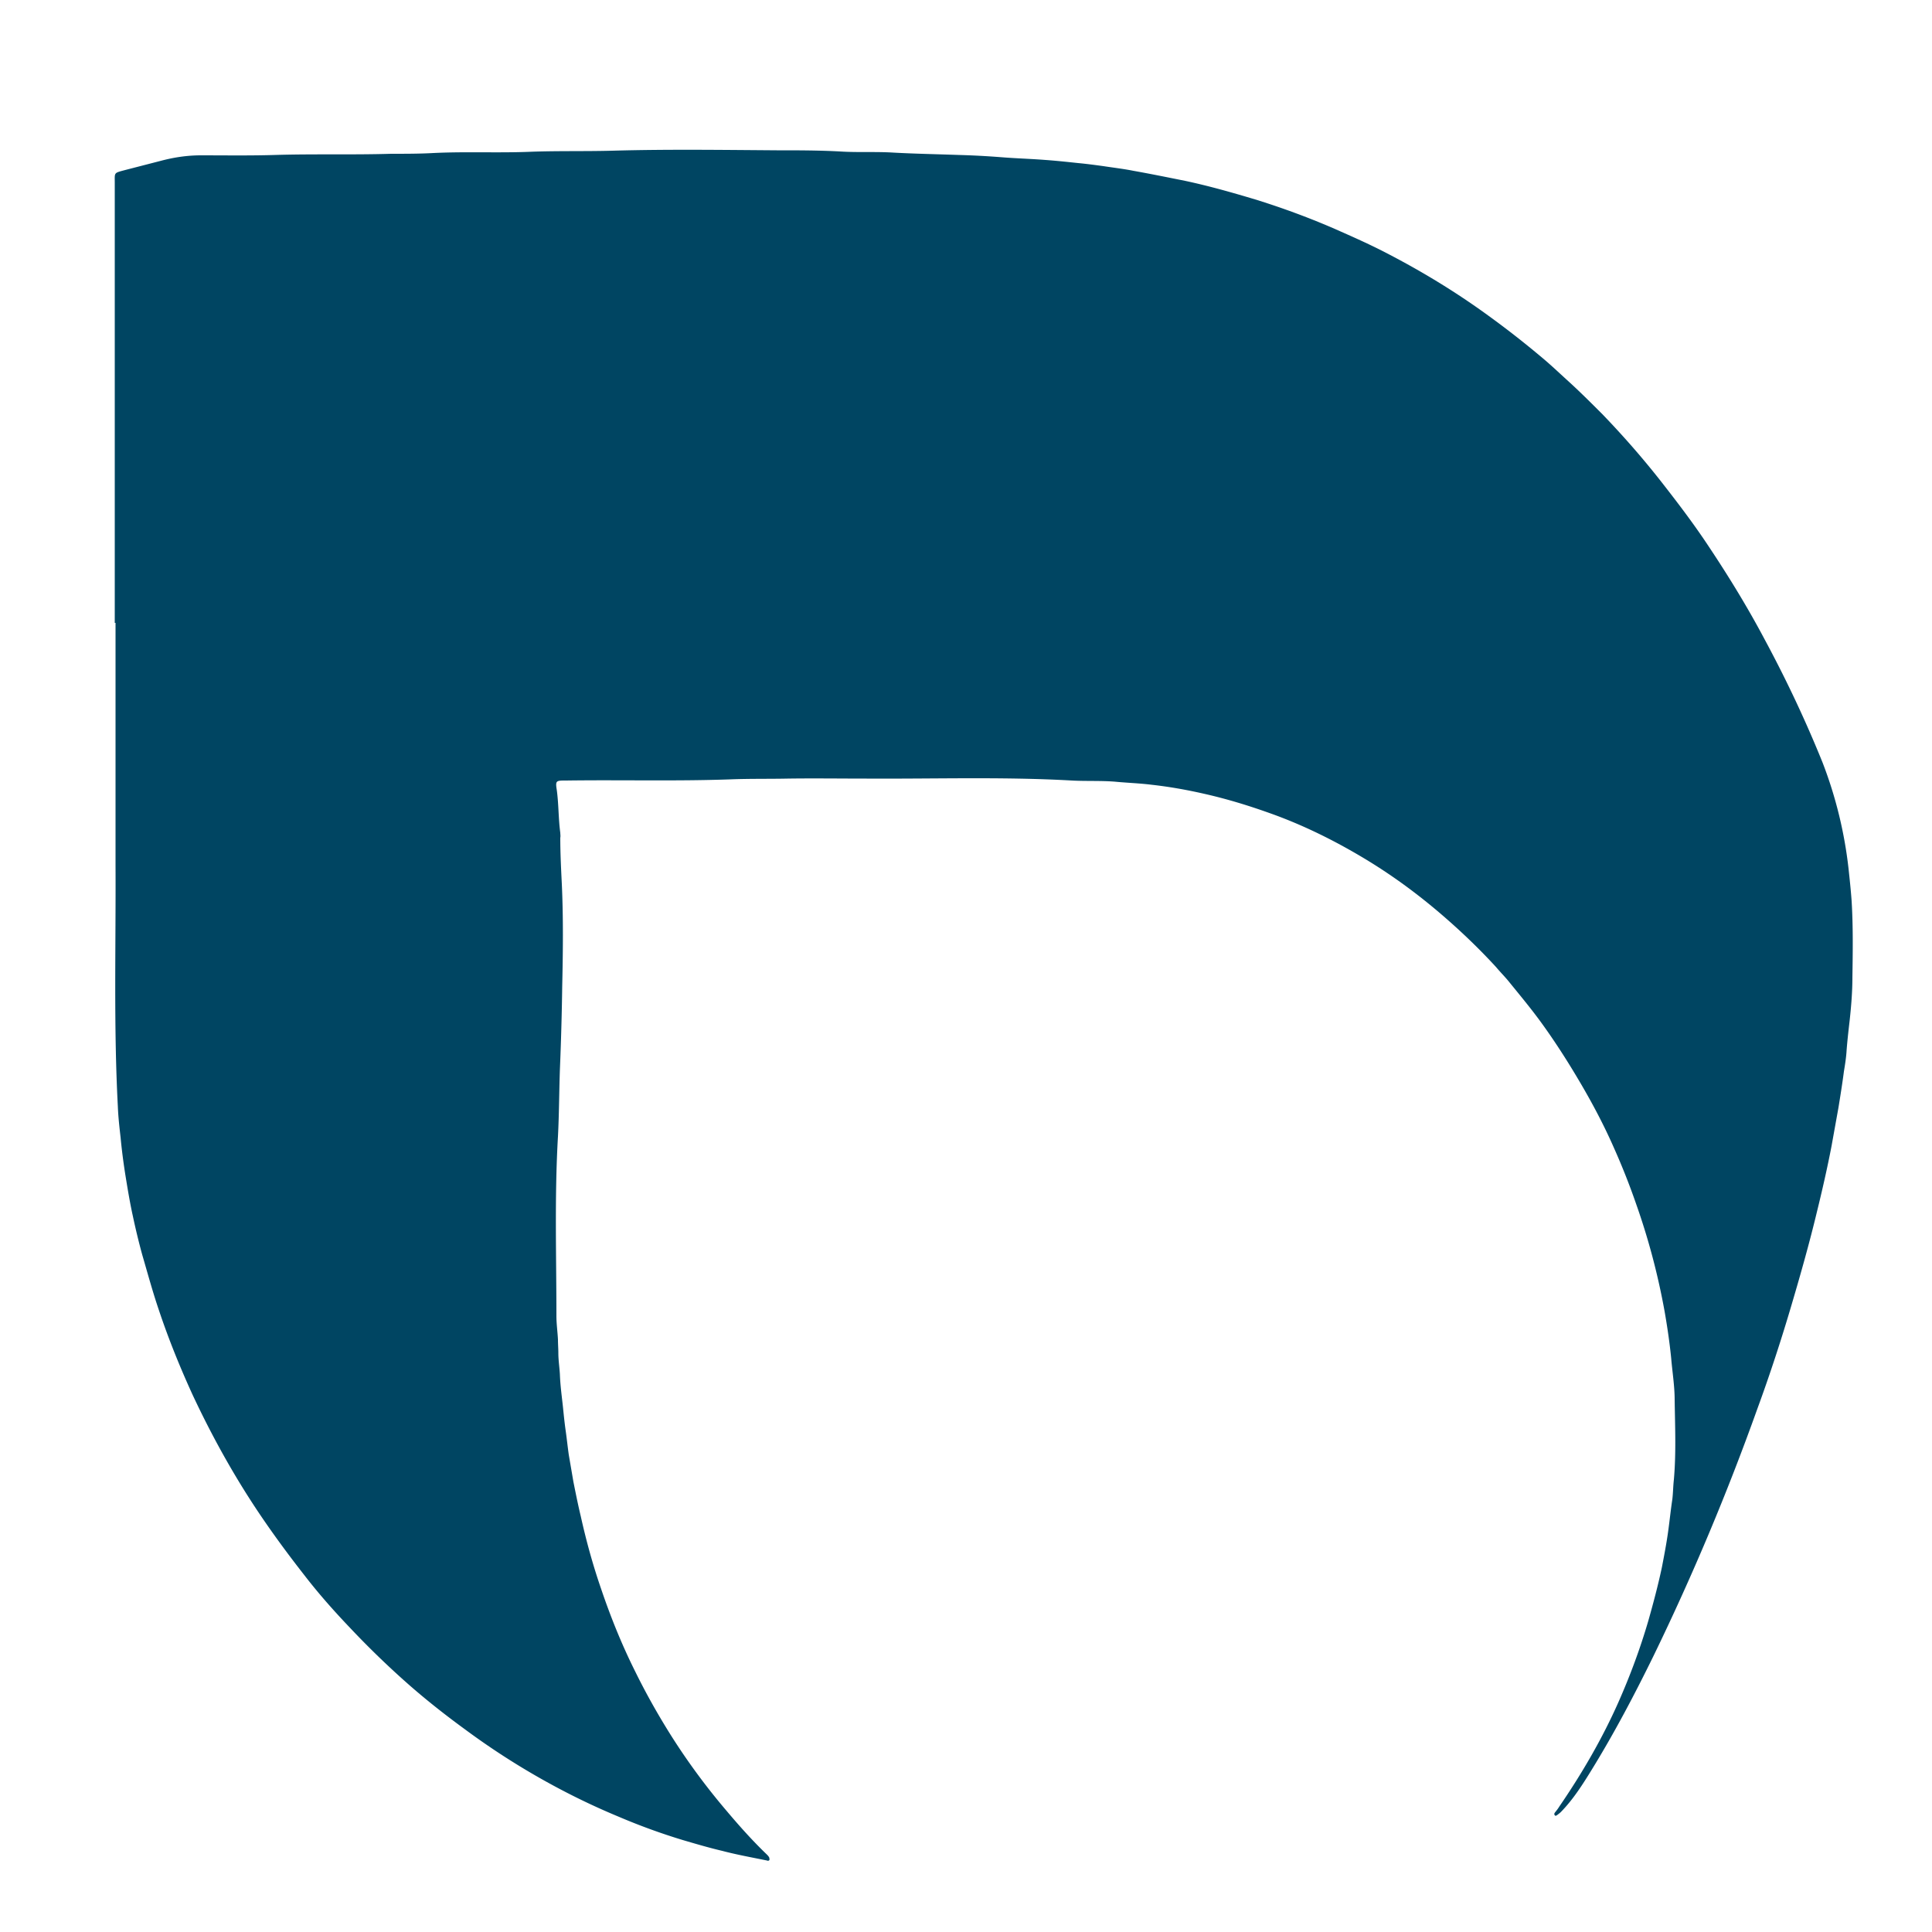 <?xml version="1.0" encoding="UTF-8"?>
<svg data-bbox="2.969 3.876 44.98 44.28" viewBox="0 0 50 50" xmlns="http://www.w3.org/2000/svg" data-type="color">
    <g>
        <path d="M2.97 16.12V4.73c0-.27-.03-.25.27-.33l.93-.24c.34-.09.68-.14 1.03-.14.64 0 1.29.01 1.93-.01 1-.03 1.99 0 2.99-.03.37 0 .74 0 1.1-.02.82-.04 1.64 0 2.45-.03.73-.03 1.45-.01 2.18-.03 1.42-.04 2.84-.02 4.25-.01.55 0 1.09 0 1.64.03.46.03.93 0 1.39.03.56.03 1.11.04 1.67.06.38.01.75.03 1.13.06.38.03.75.04 1.13.07.28.02.56.05.84.08.22.02.44.05.66.08.26.04.52.07.77.12.45.08.89.17 1.34.26.61.13 1.21.3 1.81.48.68.21 1.36.46 2.01.74.5.22 1 .44 1.49.7.88.46 1.73.98 2.54 1.57.47.34.93.7 1.37 1.07.23.19.45.4.67.6.31.28.61.58.91.88.53.55 1.03 1.12 1.51 1.73.43.55.85 1.1 1.24 1.69.52.78 1.01 1.58 1.45 2.41.56 1.04 1.06 2.1 1.5 3.19a11.026 11.026 0 0 1 .67 2.74c.03.28.06.56.08.84.04.66.03 1.32.02 1.97 0 .37-.03.74-.07 1.11-.03.26-.06.52-.08.78-.01.18-.04.37-.07.55-.04.31-.09.62-.14.93l-.18 1c-.11.57-.24 1.14-.38 1.71-.19.79-.41 1.57-.64 2.35-.27.92-.57 1.84-.9 2.74a63.662 63.662 0 0 1-2.68 6.38c-.49 1-1.01 1.99-1.6 2.95-.24.39-.48.77-.8 1.1-.03.03-.07.06-.11.09-.02.01-.04.02-.05 0-.02-.02-.02-.04 0-.07.04-.05.08-.1.11-.15.59-.86 1.12-1.77 1.54-2.72.3-.68.56-1.38.77-2.1.13-.46.25-.91.35-1.38.05-.26.1-.52.14-.78.05-.32.08-.65.13-.98.02-.17.02-.34.04-.51.06-.69.03-1.37.02-2.06 0-.36-.06-.72-.09-1.08-.04-.4-.1-.81-.17-1.21a17.871 17.871 0 0 0-.74-2.79c-.17-.49-.36-.97-.57-1.44-.25-.57-.54-1.12-.85-1.65-.31-.53-.64-1.05-1-1.55-.28-.39-.59-.76-.89-1.13-.1-.12-.21-.23-.31-.35-.44-.48-.91-.93-1.41-1.36-.64-.55-1.31-1.04-2.03-1.47-.77-.46-1.58-.86-2.43-1.16-.56-.2-1.12-.37-1.7-.5-.44-.1-.89-.18-1.34-.23-.32-.04-.64-.05-.95-.08-.37-.03-.75-.01-1.12-.03-1.77-.1-3.54-.04-5.31-.05-.68 0-1.37-.01-2.05 0-.49.01-.99 0-1.48.02-1.42.05-2.84.01-4.25.03-.26 0-.28 0-.24.25.05.37.04.73.09 1.1 0 .04.01.09 0 .13 0 .4.02.8.04 1.2.04.88.03 1.76.01 2.64-.01.72-.03 1.44-.06 2.16-.02.58-.02 1.15-.05 1.73-.09 1.55-.04 3.1-.04 4.65 0 .2.03.41.04.61 0 .12.01.23.01.35 0 .18.03.37.04.55.01.29.05.57.08.85.02.2.04.4.07.61.03.21.05.41.08.62l.12.7c.06.3.12.6.19.89.14.63.31 1.25.52 1.86.25.74.54 1.46.89 2.16.28.57.59 1.12.93 1.66.43.68.91 1.33 1.43 1.94.32.38.65.75 1 1.09.04.04.09.08.11.13 0 .02.01.04 0 .06-.02.02-.04.02-.06.01-.39-.08-.78-.15-1.16-.25-.34-.08-.68-.18-1.02-.28-.56-.17-1.11-.37-1.65-.6-.53-.22-1.04-.46-1.55-.73-.85-.45-1.66-.96-2.43-1.53-.48-.35-.94-.71-1.39-1.1-.55-.48-1.08-.99-1.58-1.52-.42-.44-.82-.89-1.19-1.37-.36-.46-.71-.93-1.04-1.41-.71-1.03-1.32-2.12-1.85-3.25-.33-.72-.63-1.46-.88-2.21-.16-.47-.29-.95-.43-1.43a17.8 17.8 0 0 1-.24-.99c-.08-.36-.14-.73-.2-1.1-.05-.32-.09-.63-.12-.95-.03-.26-.06-.53-.07-.79-.11-2.08-.05-4.15-.06-6.23v-6.29Z" fill="#004562" data-color="1"/>
    </g>
</svg>
